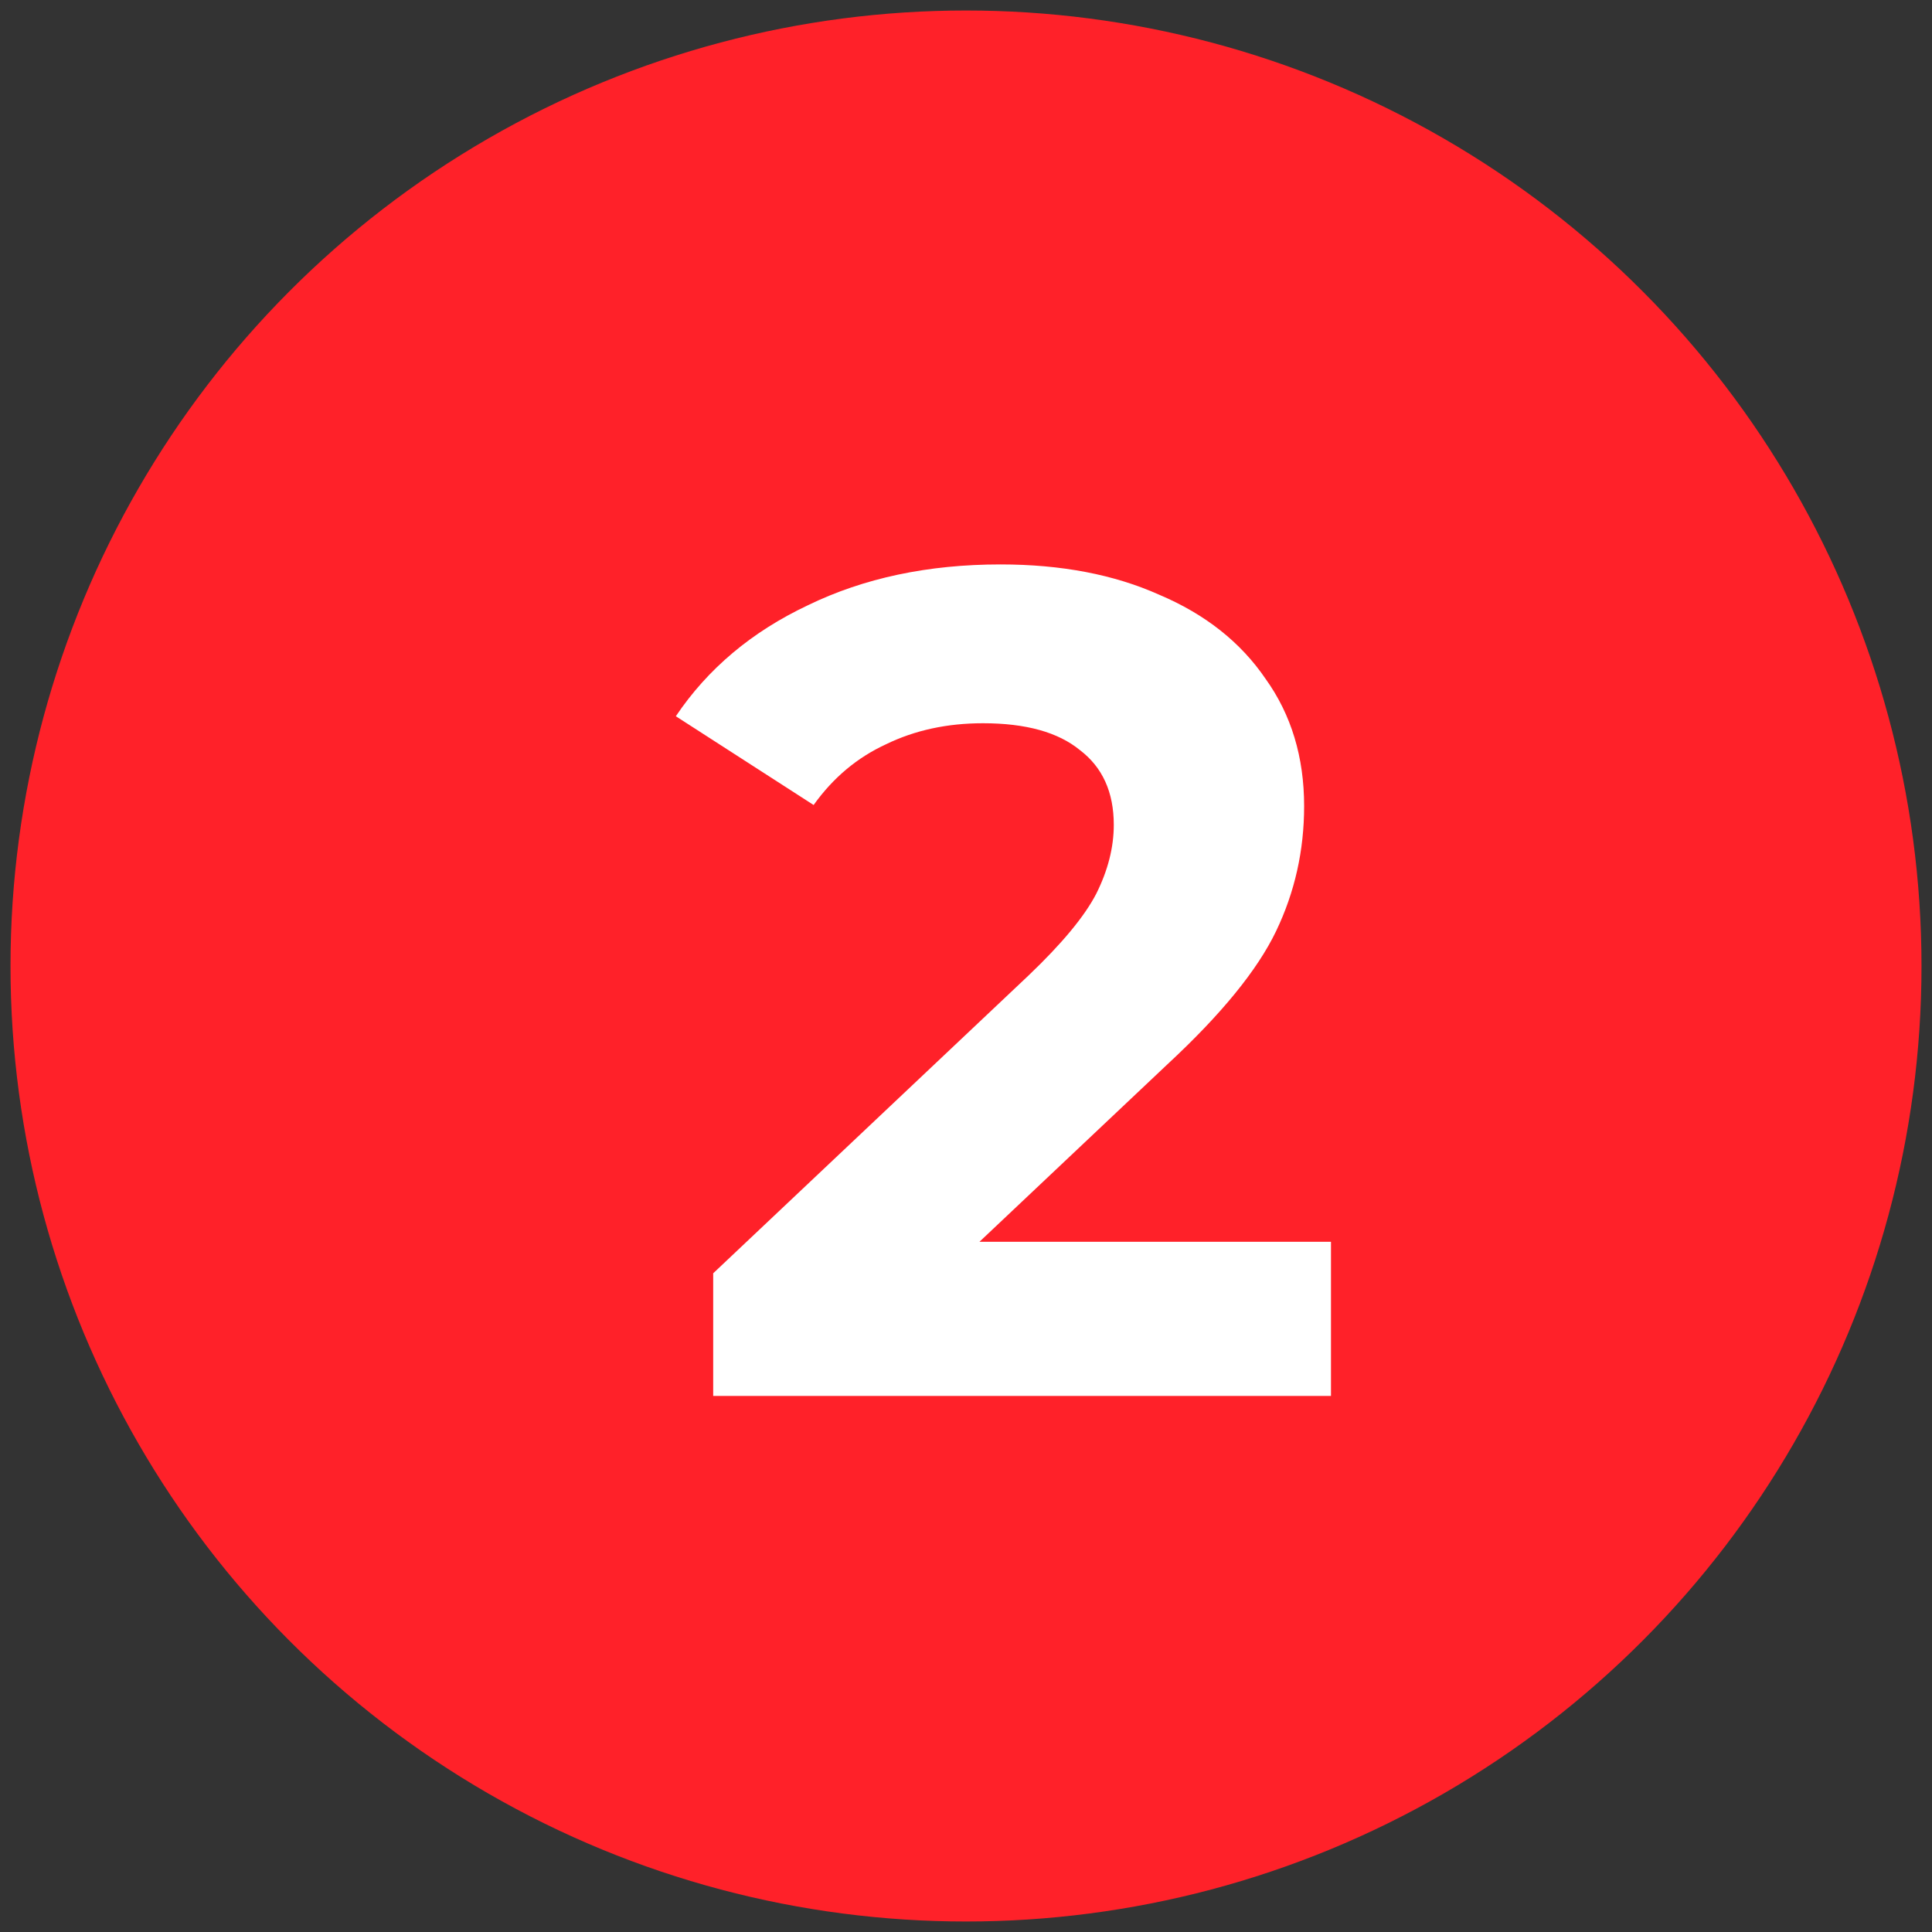 <svg width="69" height="69" viewBox="0 0 69 69" fill="none" xmlns="http://www.w3.org/2000/svg">
<rect x="0" y="0" width="69" height="69" fill="#333333" stroke="none"/>
<g clip-path="url(#clip0)">
<circle cx="34.5" cy="34.5" r="34.125" fill="#FF2129"/>
<path d="M47.535 44.349V49.854H25.471V45.475L36.733 34.839C37.928 33.699 38.735 32.726 39.152 31.919C39.569 31.085 39.778 30.265 39.778 29.459C39.778 28.291 39.374 27.401 38.568 26.789C37.789 26.15 36.635 25.83 35.106 25.83C33.827 25.83 32.673 26.08 31.644 26.581C30.616 27.054 29.754 27.776 29.058 28.75L24.137 25.58C25.277 23.884 26.848 22.563 28.85 21.618C30.852 20.644 33.146 20.158 35.732 20.158C37.901 20.158 39.791 20.519 41.404 21.242C43.045 21.937 44.31 22.938 45.2 24.245C46.117 25.524 46.576 27.04 46.576 28.791C46.576 30.376 46.242 31.864 45.575 33.254C44.908 34.645 43.615 36.229 41.696 38.009L34.981 44.349H47.535Z" fill="white"/>
</g>
<defs>
<clipPath id="clip0">
<rect width="68.25" height="68.25" fill="white" transform="translate(0.375 0.375)"/>
</clipPath>
</defs>
</svg>
